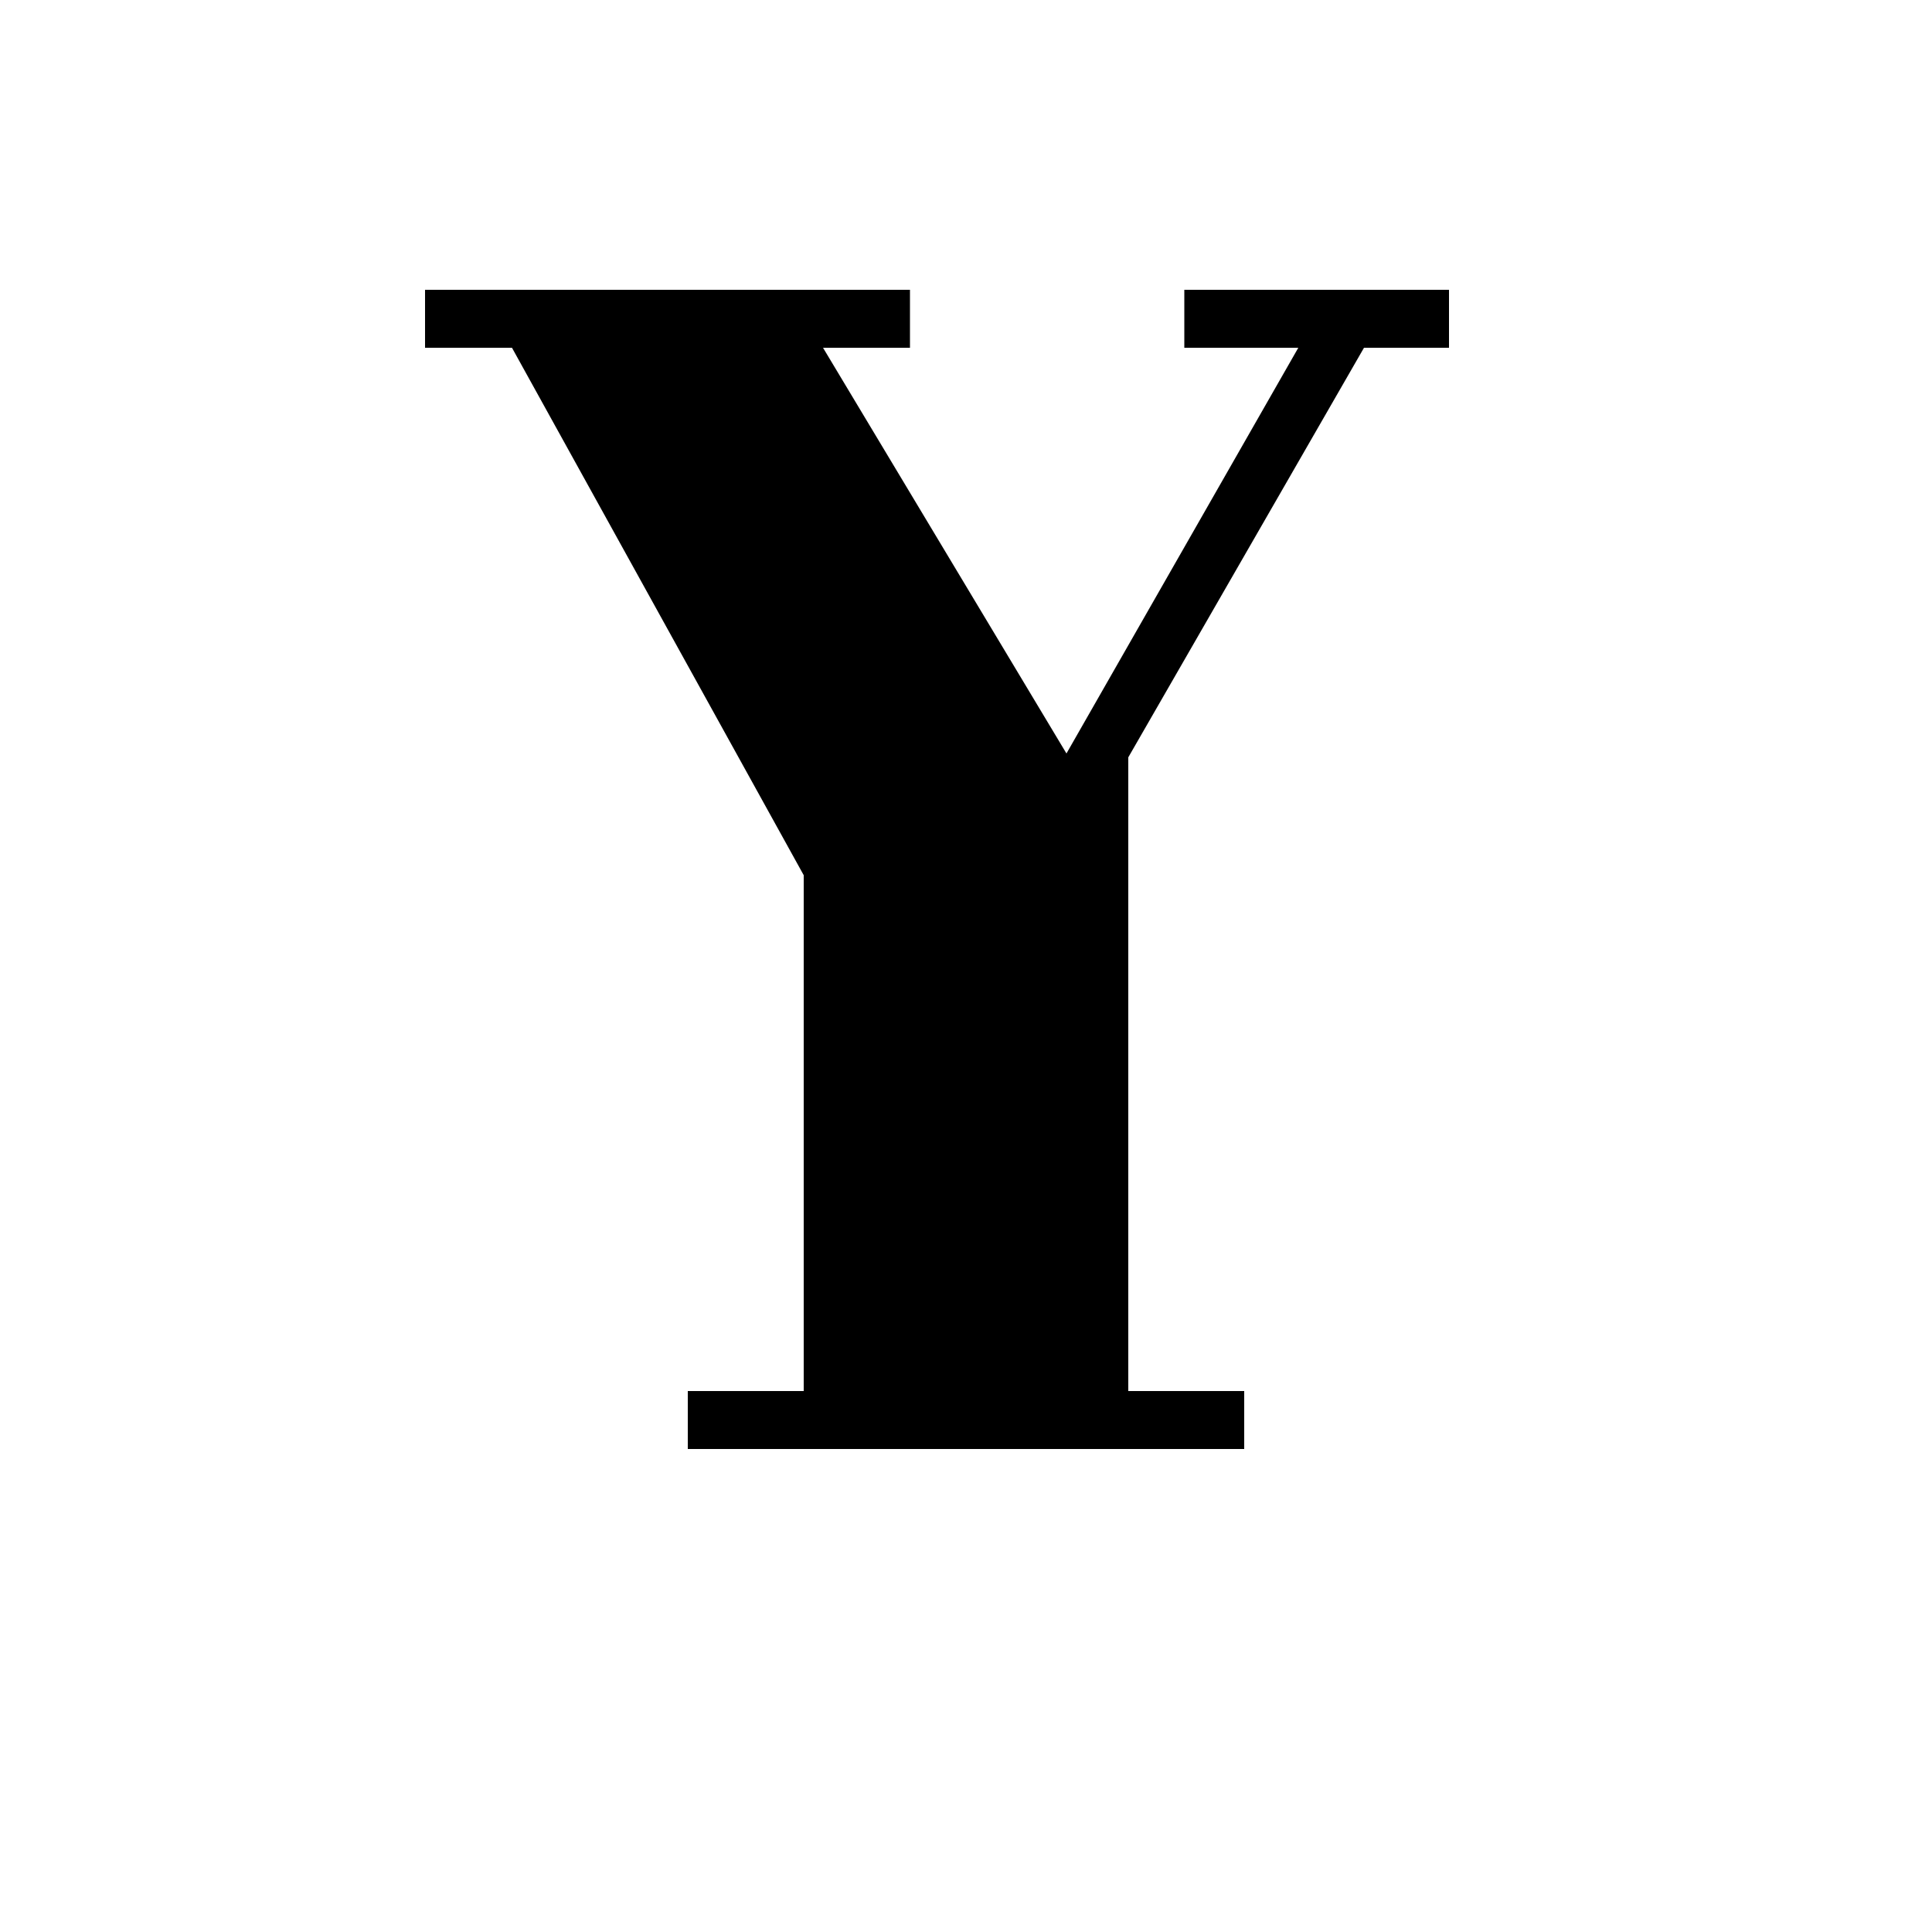 <?xml version="1.0" encoding="UTF-8"?><svg xmlns="http://www.w3.org/2000/svg" width="1024" height="1024" viewBox="0 0 1 1.0"><title>fancy-upper-y</title><path id="character-fancy-upper-y" fill-rule="evenodd" d="M .265,.18 L .22,.18 L .22,.15 L .471,.15 L .471,.18 L .426,.18 L .552,.39 L .672,.18 L .613,.18 L .613,.15 L .75,.15 L .75,.18 L .706,.18 L .584,.392 L .584,.72 L .644,.72 L .644,.75 L .356,.75 L .356,.72 L .416,.72 L .416,.453 L .265,.18 z" /></svg>